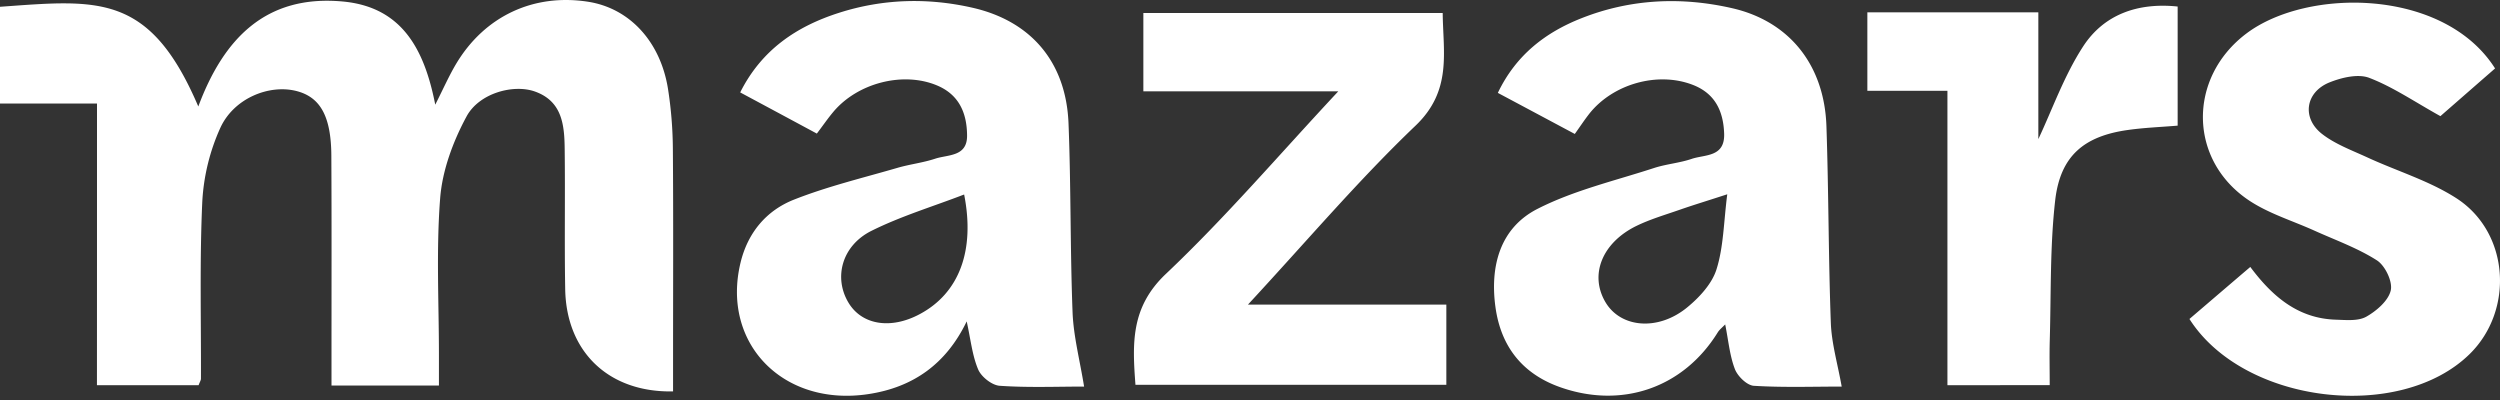 <svg width="175" height="28" fill="none" xmlns="http://www.w3.org/2000/svg"><rect width="100%" height="100%" fill="#333333" stroke="none"/><g clip-path="url(#a)" fill="#fff"><path d="M6.79 7.247H0V.475C6.833-.012 10.468-.539 13.881 7.454c1.767-4.736 4.711-7.84 10.101-7.35 4.148.378 5.725 3.333 6.485 7.223.567-1.116.96-2.014 1.457-2.85 2-3.351 5.43-4.95 9.244-4.354 2.893.45 5.067 2.777 5.594 6.113.214 1.367.327 2.766.338 4.151.04 5.024.014 10.05.014 15.074v1.937c-4.5.09-7.47-2.762-7.55-7.146-.057-3.268.004-6.539-.036-9.807-.018-1.668-.16-3.347-2.071-4.034-1.505-.542-3.915.102-4.798 1.74-.942 1.742-1.694 3.763-1.847 5.715-.287 3.67-.083 7.378-.087 11.071v2.05h-7.52v-1.922c0-4.722.014-9.444-.011-14.165-.015-2.77-.778-4.111-2.461-4.533-1.908-.476-4.37.516-5.314 2.592a14.378 14.378 0 0 0-1.261 5.201c-.186 4.107-.077 8.23-.091 12.348 0 .108-.077.218-.164.457H6.786c.004-6.542.004-13.045.004-19.718Zm103.446 2.13c-1.792-.956-3.533-1.887-5.387-2.875 1.269-2.654 3.337-4.235 5.863-5.23 3.421-1.35 6.972-1.513 10.534-.699 4.013.916 6.459 3.98 6.604 8.255.157 4.598.139 9.2.309 13.794.055 1.421.473 2.832.76 4.438-1.974 0-4.067.073-6.15-.054-.48-.03-1.134-.666-1.327-1.17-.363-.942-.45-1.993-.679-3.127-.189.2-.4.36-.527.567-2.399 3.868-6.688 5.358-11.021 3.828-2.668-.942-4.155-2.868-4.533-5.605-.392-2.853.309-5.54 2.952-6.884 2.54-1.294 5.405-1.96 8.145-2.854.858-.28 1.785-.349 2.639-.64.938-.316 2.33-.109 2.272-1.77-.055-1.595-.651-2.82-2.206-3.416-2.447-.942-5.565-.066-7.223 2.013-.334.426-.632.876-1.025 1.429Zm10.672 4.223c-1.396.455-2.37.75-3.329 1.084-1.022.356-2.076.665-3.043 1.137-2.406 1.185-3.278 3.428-2.155 5.329 1.065 1.803 3.682 2.046 5.728.364.854-.702 1.738-1.658 2.05-2.672.491-1.563.498-3.282.749-5.241Zm-45.02 13.46c-1.923 0-3.922.083-5.907-.055-.542-.036-1.287-.621-1.508-1.141-.415-.974-.52-2.083-.804-3.366-1.44 2.984-3.744 4.613-6.88 5.089-5.972.905-10.316-3.559-8.95-9.207.51-2.101 1.81-3.642 3.73-4.402 2.344-.927 4.82-1.52 7.251-2.228.87-.254 1.782-.356 2.64-.64.9-.298 2.246-.127 2.235-1.62-.011-1.55-.538-2.847-2.094-3.505-2.363-.996-5.55-.196-7.266 1.843-.385.458-.723.952-1.156 1.523a3798.93 3798.93 0 0 0-5.365-2.882c1.502-2.995 3.959-4.627 6.917-5.572 3.057-.978 6.194-1.07 9.324-.36 4.114.93 6.575 3.809 6.742 8.105.175 4.413.113 8.837.284 13.25.069 1.664.505 3.31.806 5.168ZM67.49 13.615c-2.18.84-4.423 1.515-6.488 2.544-2.086 1.043-2.66 3.293-1.6 5.042.942 1.552 2.96 1.872 4.98.788 2.756-1.468 3.882-4.441 3.108-8.374Zm85.771 8.713c1.45-1.24 2.82-2.414 4.26-3.642 1.537 2.06 3.34 3.613 5.993 3.692.717.022 1.556.11 2.127-.21.716-.404 1.548-1.12 1.712-1.84.142-.621-.396-1.737-.971-2.104-1.355-.865-2.911-1.418-4.39-2.087-1.48-.668-3.076-1.155-4.428-2.02-4.383-2.8-4.47-8.651-.309-11.777 4.271-3.213 13.834-3.17 17.4 2.45-1.381 1.203-2.777 2.424-3.827 3.34-1.8-1-3.312-2.04-4.976-2.679-.782-.302-1.934-.025-2.785.316-1.69.68-1.959 2.49-.523 3.61.931.723 2.101 1.148 3.188 1.65 2.075.956 4.325 1.628 6.222 2.853 3.701 2.392 4.053 7.826.924 10.901-4.875 4.787-15.823 3.504-19.617-2.453Zm-65.906-1.004h13.889v5.612H79.482c-.218-2.9-.338-5.43 2.134-7.767 4.165-3.94 7.91-8.327 12.064-12.776H80.035V.908h20.954c.026 2.773.666 5.434-1.897 7.884-4.002 3.82-7.597 8.065-11.737 12.532Zm48.965 5.638V6.356h-5.605V.864h11.969v8.873c.971-2.058 1.803-4.439 3.137-6.489 1.443-2.217 3.795-3.086 6.615-2.791v8.338c-1.181.098-2.319.142-3.442.298-3.108.425-4.776 1.814-5.132 4.944-.367 3.23-.284 6.517-.378 9.78-.029 1.015-.004 2.029-.004 3.141-2.457.004-4.725.004-7.16.004Z"/></g><defs><clipPath id="a"><path fill="#fff" d="M0 0h175v27.704H0z"/></clipPath></defs></svg>